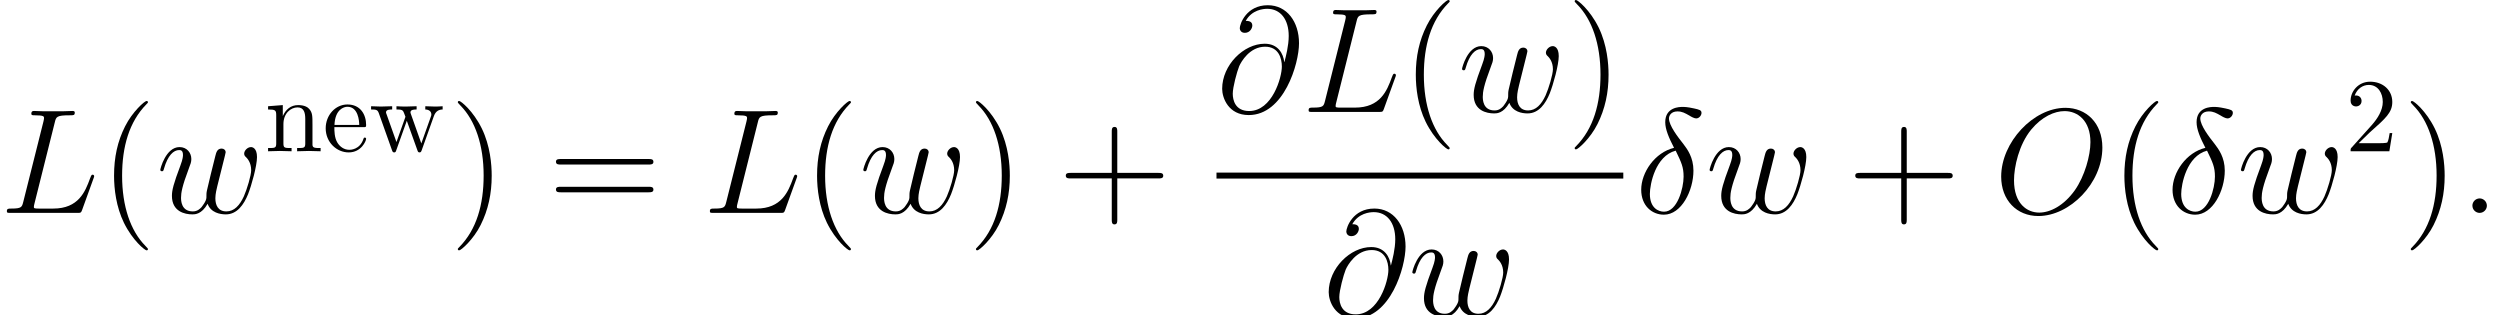 <?xml version='1.0' encoding='UTF-8'?>
<!-- This file was generated by dvisvgm 2.1.3 -->
<svg height='31.569pt' version='1.1' viewBox='107.958 78.705 250.335 31.569' width='250.335pt' xmlns='http://www.w3.org/2000/svg' xmlns:xlink='http://www.w3.org/1999/xlink'>
<defs>
<path d='M1.329 -0.805L2.437 -1.883C4.069 -3.327 4.697 -3.891 4.697 -4.937C4.697 -6.13 3.755 -6.967 2.479 -6.967C1.297 -6.967 0.523 -6.004 0.523 -5.073C0.523 -4.488 1.046 -4.488 1.077 -4.488C1.255 -4.488 1.621 -4.613 1.621 -5.042C1.621 -5.314 1.433 -5.586 1.067 -5.586C0.983 -5.586 0.962 -5.586 0.931 -5.576C1.172 -6.256 1.736 -6.643 2.343 -6.643C3.295 -6.643 3.745 -5.795 3.745 -4.937C3.745 -4.101 3.222 -3.274 2.647 -2.626L0.638 -0.387C0.523 -0.272 0.523 -0.251 0.523 0H4.404L4.697 -1.82H4.435C4.383 -1.506 4.31 -1.046 4.205 -0.889C4.132 -0.805 3.442 -0.805 3.211 -0.805H1.329Z' id='g1-50'/>
<path d='M1.172 -2.636C1.234 -4.195 2.113 -4.456 2.469 -4.456C3.546 -4.456 3.651 -3.044 3.651 -2.636H1.172ZM1.161 -2.416H4.08C4.31 -2.416 4.341 -2.416 4.341 -2.636C4.341 -3.672 3.776 -4.686 2.469 -4.686C1.255 -4.686 0.293 -3.609 0.293 -2.301C0.293 -0.9 1.391 0.115 2.594 0.115C3.87 0.115 4.341 -1.046 4.341 -1.245C4.341 -1.349 4.258 -1.37 4.205 -1.37C4.111 -1.37 4.09 -1.308 4.069 -1.224C3.703 -0.146 2.762 -0.146 2.657 -0.146C2.134 -0.146 1.716 -0.46 1.475 -0.847C1.161 -1.349 1.161 -2.04 1.161 -2.416Z' id='g1-101'/>
<path d='M1.151 -3.598V-0.795C1.151 -0.324 1.036 -0.324 0.335 -0.324V0C0.701 -0.01 1.234 -0.031 1.517 -0.031C1.789 -0.031 2.333 -0.01 2.688 0V-0.324C1.988 -0.324 1.872 -0.324 1.872 -0.795V-2.72C1.872 -3.808 2.615 -4.394 3.285 -4.394C3.944 -4.394 4.059 -3.829 4.059 -3.232V-0.795C4.059 -0.324 3.944 -0.324 3.243 -0.324V0C3.609 -0.01 4.142 -0.031 4.425 -0.031C4.697 -0.031 5.241 -0.01 5.596 0V-0.324C5.053 -0.324 4.791 -0.324 4.781 -0.638V-2.636C4.781 -3.536 4.781 -3.86 4.456 -4.237C4.31 -4.414 3.965 -4.624 3.358 -4.624C2.594 -4.624 2.103 -4.174 1.81 -3.525V-4.624L0.335 -4.509V-4.184C1.067 -4.184 1.151 -4.111 1.151 -3.598Z' id='g1-110'/>
<path d='M6.475 -3.515C6.663 -4.038 6.988 -4.174 7.354 -4.184V-4.509C7.124 -4.488 6.82 -4.477 6.59 -4.477C6.287 -4.477 5.816 -4.498 5.617 -4.509V-4.184C5.994 -4.174 6.224 -3.986 6.224 -3.682C6.224 -3.619 6.224 -3.598 6.172 -3.462L5.22 -0.785L4.184 -3.703C4.142 -3.829 4.132 -3.85 4.132 -3.902C4.132 -4.184 4.54 -4.184 4.749 -4.184V-4.509C4.446 -4.498 3.912 -4.477 3.661 -4.477C3.347 -4.477 3.044 -4.488 2.73 -4.509V-4.184C3.117 -4.184 3.285 -4.163 3.389 -4.027C3.442 -3.965 3.557 -3.651 3.63 -3.452L2.73 -0.921L1.736 -3.714C1.684 -3.839 1.684 -3.86 1.684 -3.902C1.684 -4.184 2.092 -4.184 2.301 -4.184V-4.509C1.988 -4.498 1.402 -4.477 1.161 -4.477C1.119 -4.477 0.565 -4.488 0.188 -4.509V-4.184C0.711 -4.184 0.837 -4.153 0.962 -3.818L2.28 -0.115C2.333 0.031 2.364 0.115 2.5 0.115S2.657 0.052 2.709 -0.094L3.766 -3.055L4.833 -0.084C4.875 0.031 4.906 0.115 5.042 0.115S5.209 0.021 5.251 -0.084L6.475 -3.515Z' id='g1-119'/>
<path d='M3.885 -6.516C1.973 -6.052 0.598 -4.065 0.598 -2.316C0.598 -0.717 1.674 0.179 2.869 0.179C4.633 0.179 5.828 -2.242 5.828 -4.229C5.828 -5.574 5.2 -6.396 4.827 -6.889C4.274 -7.592 3.377 -8.742 3.377 -9.46C3.377 -9.714 3.572 -10.162 4.229 -10.162C4.692 -10.162 4.976 -9.998 5.425 -9.743C5.559 -9.654 5.903 -9.46 6.097 -9.46C6.411 -9.46 6.635 -9.773 6.635 -10.012C6.635 -10.296 6.411 -10.341 5.888 -10.461C5.186 -10.61 4.976 -10.61 4.722 -10.61S3.004 -10.61 3.004 -9.086C3.004 -8.354 3.377 -7.502 3.885 -6.516ZM4.05 -6.232C4.618 -5.051 4.842 -4.603 4.842 -3.631C4.842 -2.466 4.214 -0.12 2.884 -0.12C2.301 -0.12 1.465 -0.508 1.465 -1.898C1.465 -2.869 2.017 -5.694 4.05 -6.232Z' id='g0-14'/>
<path d='M2.75 -0.717C2.75 -1.151 2.391 -1.45 2.032 -1.45C1.599 -1.45 1.3 -1.091 1.3 -0.732C1.3 -0.299 1.659 0 2.017 0C2.451 0 2.75 -0.359 2.75 -0.717Z' id='g0-58'/>
<path d='M6.785 -4.991C6.695 -5.828 6.172 -6.829 4.827 -6.829C2.72 -6.829 0.568 -4.692 0.568 -2.316C0.568 -1.405 1.196 0.314 3.228 0.314C6.755 0.314 8.264 -4.827 8.264 -6.874C8.264 -9.026 7.054 -10.685 5.141 -10.685C2.974 -10.685 2.331 -8.787 2.331 -8.384C2.331 -8.249 2.421 -7.92 2.839 -7.92C3.362 -7.92 3.587 -8.399 3.587 -8.653C3.587 -9.116 3.123 -9.116 2.929 -9.116C3.542 -10.222 4.677 -10.326 5.081 -10.326C6.396 -10.326 7.233 -9.28 7.233 -7.606C7.233 -6.65 6.949 -5.544 6.8 -4.991H6.785ZM3.273 -0.09C1.868 -0.09 1.629 -1.196 1.629 -1.823C1.629 -2.481 2.047 -4.02 2.271 -4.573C2.466 -5.021 3.318 -6.531 4.872 -6.531C6.232 -6.531 6.545 -5.35 6.545 -4.543C6.545 -3.437 5.574 -0.09 3.273 -0.09Z' id='g0-64'/>
<path d='M5.484 -9.056C5.619 -9.624 5.664 -9.773 6.979 -9.773C7.382 -9.773 7.487 -9.773 7.487 -10.057C7.487 -10.207 7.323 -10.207 7.263 -10.207C6.964 -10.207 6.62 -10.177 6.321 -10.177H4.319C4.035 -10.177 3.706 -10.207 3.422 -10.207C3.303 -10.207 3.138 -10.207 3.138 -9.923C3.138 -9.773 3.273 -9.773 3.497 -9.773C4.408 -9.773 4.408 -9.654 4.408 -9.489C4.408 -9.46 4.408 -9.37 4.349 -9.146L2.331 -1.106C2.197 -0.583 2.167 -0.433 1.121 -0.433C0.837 -0.433 0.687 -0.433 0.687 -0.164C0.687 0 0.777 0 1.076 0H7.771C8.1 0 8.115 -0.015 8.219 -0.284L9.37 -3.467C9.4 -3.542 9.43 -3.631 9.43 -3.676C9.43 -3.766 9.355 -3.826 9.28 -3.826C9.265 -3.826 9.191 -3.826 9.161 -3.766C9.131 -3.751 9.131 -3.721 9.011 -3.437C8.533 -2.122 7.861 -0.433 5.335 -0.433H3.9C3.691 -0.433 3.661 -0.433 3.572 -0.448C3.407 -0.463 3.392 -0.493 3.392 -0.613C3.392 -0.717 3.422 -0.807 3.452 -0.941L5.484 -9.056Z' id='g0-76'/>
<path d='M10.849 -6.545C10.849 -9.011 9.235 -10.521 7.143 -10.521C3.945 -10.521 0.717 -7.083 0.717 -3.631C0.717 -1.285 2.271 0.314 4.438 0.314C7.577 0.314 10.849 -2.959 10.849 -6.545ZM4.528 -0.03C3.303 -0.03 2.002 -0.927 2.002 -3.258C2.002 -4.618 2.496 -6.844 3.721 -8.339C4.812 -9.654 6.067 -10.192 7.068 -10.192C8.384 -10.192 9.654 -9.235 9.654 -7.083C9.654 -5.753 9.086 -3.676 8.085 -2.257C6.994 -0.732 5.634 -0.03 4.528 -0.03Z' id='g0-79'/>
<path d='M5.141 -0.912C5.469 -0.015 6.396 0.149 6.964 0.149C8.1 0.149 8.772 -0.837 9.191 -1.868C9.534 -2.735 10.087 -4.707 10.087 -5.589C10.087 -6.501 9.624 -6.59 9.489 -6.59C9.131 -6.59 8.802 -6.232 8.802 -5.933C8.802 -5.753 8.907 -5.649 8.981 -5.589C9.116 -5.455 9.504 -5.051 9.504 -4.274C9.504 -3.766 9.086 -2.361 8.772 -1.659C8.354 -0.747 7.801 -0.149 7.024 -0.149C6.187 -0.149 5.918 -0.777 5.918 -1.465C5.918 -1.898 6.052 -2.421 6.112 -2.675L6.74 -5.186C6.814 -5.484 6.949 -6.007 6.949 -6.067C6.949 -6.291 6.77 -6.441 6.545 -6.441C6.112 -6.441 6.007 -6.067 5.918 -5.709C5.768 -5.126 5.141 -2.6 5.081 -2.271C5.021 -2.017 5.021 -1.853 5.021 -1.524C5.021 -1.166 4.543 -0.598 4.528 -0.568C4.364 -0.403 4.125 -0.149 3.661 -0.149C2.481 -0.149 2.481 -1.27 2.481 -1.524C2.481 -2.002 2.585 -2.66 3.258 -4.438C3.437 -4.902 3.512 -5.096 3.512 -5.395C3.512 -6.022 3.064 -6.59 2.331 -6.59C0.956 -6.59 0.403 -4.423 0.403 -4.304C0.403 -4.244 0.463 -4.169 0.568 -4.169C0.702 -4.169 0.717 -4.229 0.777 -4.438C1.151 -5.753 1.734 -6.291 2.286 -6.291C2.436 -6.291 2.675 -6.276 2.675 -5.798C2.675 -5.724 2.675 -5.41 2.421 -4.752C1.719 -2.884 1.569 -2.271 1.569 -1.704C1.569 -0.134 2.854 0.149 3.616 0.149C3.87 0.149 4.543 0.149 5.141 -0.912Z' id='g0-119'/>
<path d='M4.857 3.631C4.857 3.587 4.857 3.557 4.603 3.303C3.108 1.793 2.271 -0.672 2.271 -3.721C2.271 -6.62 2.974 -9.116 4.707 -10.879C4.857 -11.014 4.857 -11.044 4.857 -11.088C4.857 -11.178 4.782 -11.208 4.722 -11.208C4.528 -11.208 3.303 -10.132 2.57 -8.668C1.808 -7.158 1.465 -5.559 1.465 -3.721C1.465 -2.391 1.674 -0.613 2.451 0.986C3.333 2.78 4.558 3.751 4.722 3.751C4.782 3.751 4.857 3.721 4.857 3.631Z' id='g2-40'/>
<path d='M4.214 -3.721C4.214 -4.857 4.065 -6.71 3.228 -8.443C2.346 -10.237 1.121 -11.208 0.956 -11.208C0.897 -11.208 0.822 -11.178 0.822 -11.088C0.822 -11.044 0.822 -11.014 1.076 -10.76C2.57 -9.25 3.407 -6.785 3.407 -3.736C3.407 -0.837 2.705 1.659 0.971 3.422C0.822 3.557 0.822 3.587 0.822 3.631C0.822 3.721 0.897 3.751 0.956 3.751C1.151 3.751 2.376 2.675 3.108 1.21C3.87 -0.314 4.214 -1.928 4.214 -3.721Z' id='g2-41'/>
<path d='M5.963 -3.452H10.087C10.296 -3.452 10.565 -3.452 10.565 -3.721C10.565 -4.005 10.311 -4.005 10.087 -4.005H5.963V-8.13C5.963 -8.339 5.963 -8.608 5.694 -8.608C5.41 -8.608 5.41 -8.354 5.41 -8.13V-4.005H1.285C1.076 -4.005 0.807 -4.005 0.807 -3.736C0.807 -3.452 1.061 -3.452 1.285 -3.452H5.41V0.672C5.41 0.882 5.41 1.151 5.679 1.151C5.963 1.151 5.963 0.897 5.963 0.672V-3.452Z' id='g2-43'/>
<path d='M10.087 -4.842C10.296 -4.842 10.565 -4.842 10.565 -5.111C10.565 -5.395 10.311 -5.395 10.087 -5.395H1.285C1.076 -5.395 0.807 -5.395 0.807 -5.126C0.807 -4.842 1.061 -4.842 1.285 -4.842H10.087ZM10.087 -2.062C10.296 -2.062 10.565 -2.062 10.565 -2.331C10.565 -2.615 10.311 -2.615 10.087 -2.615H1.285C1.076 -2.615 0.807 -2.615 0.807 -2.346C0.807 -2.062 1.061 -2.062 1.285 -2.062H10.087Z' id='g2-61'/>
</defs>
<g id='page1'>
<use x='107.958' xlink:href='#g0-76' y='100.023'/>
<use x='117.914' xlink:href='#g2-40' y='100.023'/>
<use x='123.605' xlink:href='#g0-119' y='100.023'/>
<use x='134.466' xlink:href='#g1-110' y='93.852'/>
<use x='140.278' xlink:href='#g1-101' y='93.852'/>
<use x='144.927' xlink:href='#g1-119' y='93.852'/>
<use x='152.98' xlink:href='#g2-41' y='100.023'/>
<use x='162.822' xlink:href='#g2-61' y='100.023'/>
<use x='178.354' xlink:href='#g0-76' y='100.023'/>
<use x='188.309' xlink:href='#g2-40' y='100.023'/>
<use x='194' xlink:href='#g0-119' y='100.023'/>
<use x='204.862' xlink:href='#g2-41' y='100.023'/>
<use x='213.873' xlink:href='#g2-43' y='100.023'/>
<use x='229.77' xlink:href='#g0-64' y='89.913'/>
<use x='238.307' xlink:href='#g0-76' y='89.913'/>
<use x='248.263' xlink:href='#g2-40' y='89.913'/>
<use x='253.954' xlink:href='#g0-119' y='89.913'/>
<use x='264.815' xlink:href='#g2-41' y='89.913'/>
<rect height='0.598' width='40.736' x='229.77' y='95.988'/>
<use x='240.438' xlink:href='#g0-64' y='110.273'/>
<use x='248.976' xlink:href='#g0-119' y='110.273'/>
<use x='271.701' xlink:href='#g0-14' y='100.023'/>
<use x='278.743' xlink:href='#g0-119' y='100.023'/>
<use x='292.925' xlink:href='#g2-43' y='100.023'/>
<use x='307.627' xlink:href='#g0-79' y='100.023'/>
<use x='319.216' xlink:href='#g2-40' y='100.023'/>
<use x='324.906' xlink:href='#g0-14' y='100.023'/>
<use x='331.948' xlink:href='#g0-119' y='100.023'/>
<use x='342.81' xlink:href='#g1-50' y='93.852'/>
<use x='348.538' xlink:href='#g2-41' y='100.023'/>
<use x='354.229' xlink:href='#g0-58' y='100.023'/>
</g>
</svg>
